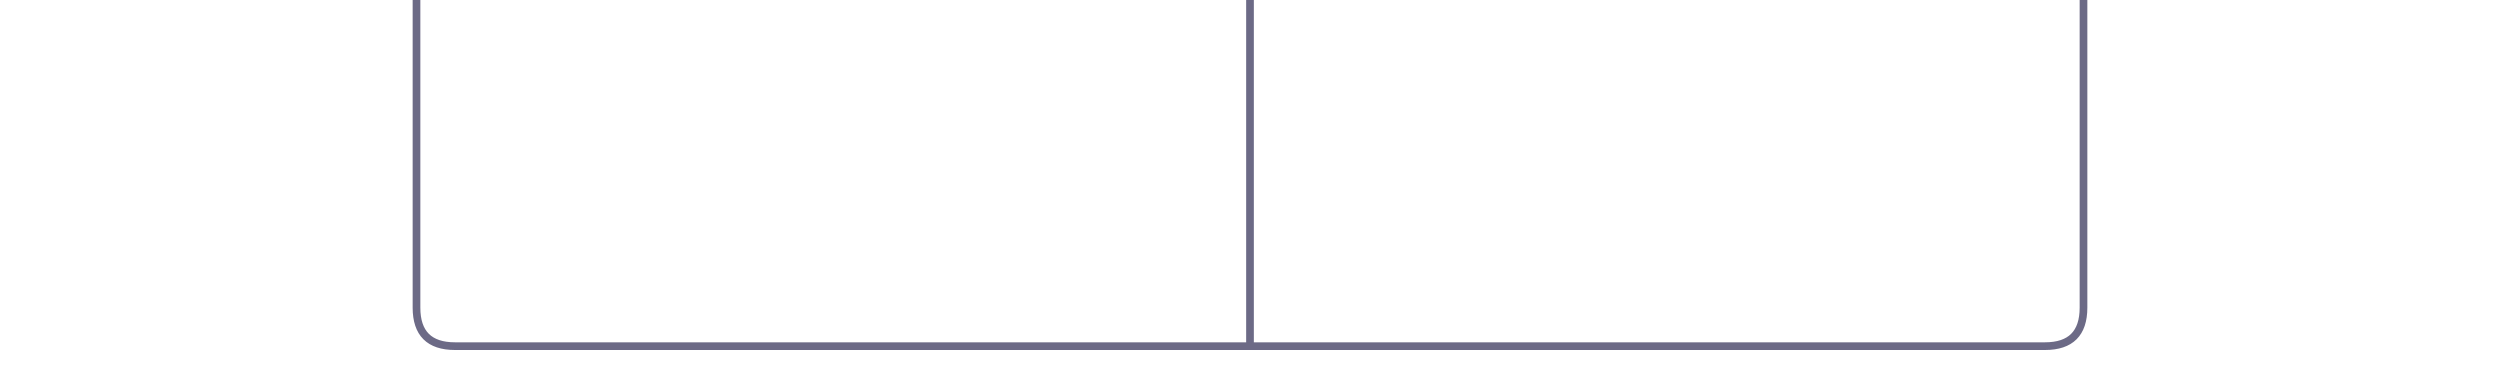 <svg xmlns="http://www.w3.org/2000/svg" viewBox="0 0 650 100" preserveAspectRatio="xMidYMid meet"><!--左侧线条：垂直转水平，使用标准圆弧--><path id="leftPath" d="M 108.29 0 L 108.29 80 Q 108.29 90, 118.29 90 L 325 90" fill="none" stroke="#6C6A86" stroke-width="2" stroke-linecap="round" stroke-linejoin="round"/><!--中间线条：垂直--><path id="middlePath" d="M 325 0 L 325 90" fill="none" stroke="#6C6A86" stroke-width="2" stroke-linecap="round" stroke-linejoin="round"/><!--右侧线条:垂直转水平，使用标准圆弧--><path id="rightPath" d="M 541.71 0 L 541.71 80 Q 541.71 90, 531.71 90 L 325 90" fill="none" stroke="#6C6A86" stroke-width="2" stroke-linecap="round" stroke-linejoin="round"/><!--左侧路径上的移动线段--><path d="M 108.29 0 L 108.29 80 Q 108.29 90, 118.29 90 L 325 90" fill="none" stroke="#22D08B" stroke-width="2" stroke-linecap="round" stroke-linejoin="round" stroke-dasharray="15 285" style="opacity: 0"><set attributeName="opacity" to="1" begin="0.5s"/><animate attributeName="stroke-dashoffset" from="0" to="-300" begin="0.5s" dur="2s" repeatCount="indefinite"/></path><!--中间路径上的移动线段--><path d="M 325 0 L 325 90" fill="none" stroke="#22D08B" stroke-width="2" stroke-linecap="round" stroke-linejoin="round" stroke-dasharray="15 75" style="opacity: 0"><set attributeName="opacity" to="1" begin="0.5s"/><animate attributeName="stroke-dashoffset" from="0" to="-90" begin="0.5s" dur="2s" repeatCount="indefinite"/></path><!--右侧路径上的移动线段--><path d="M 541.71 0 L 541.71 80 Q 541.71 90, 531.71 90 L 325 90" fill="none" stroke="#22D08B" stroke-width="2" stroke-linecap="round" stroke-linejoin="round" stroke-dasharray="15 285" style="opacity: 0"><set attributeName="opacity" to="1" begin="0.5s"/><animate attributeName="stroke-dashoffset" from="0" to="-300" begin="0.5s" dur="2s" repeatCount="indefinite"/></path></svg>